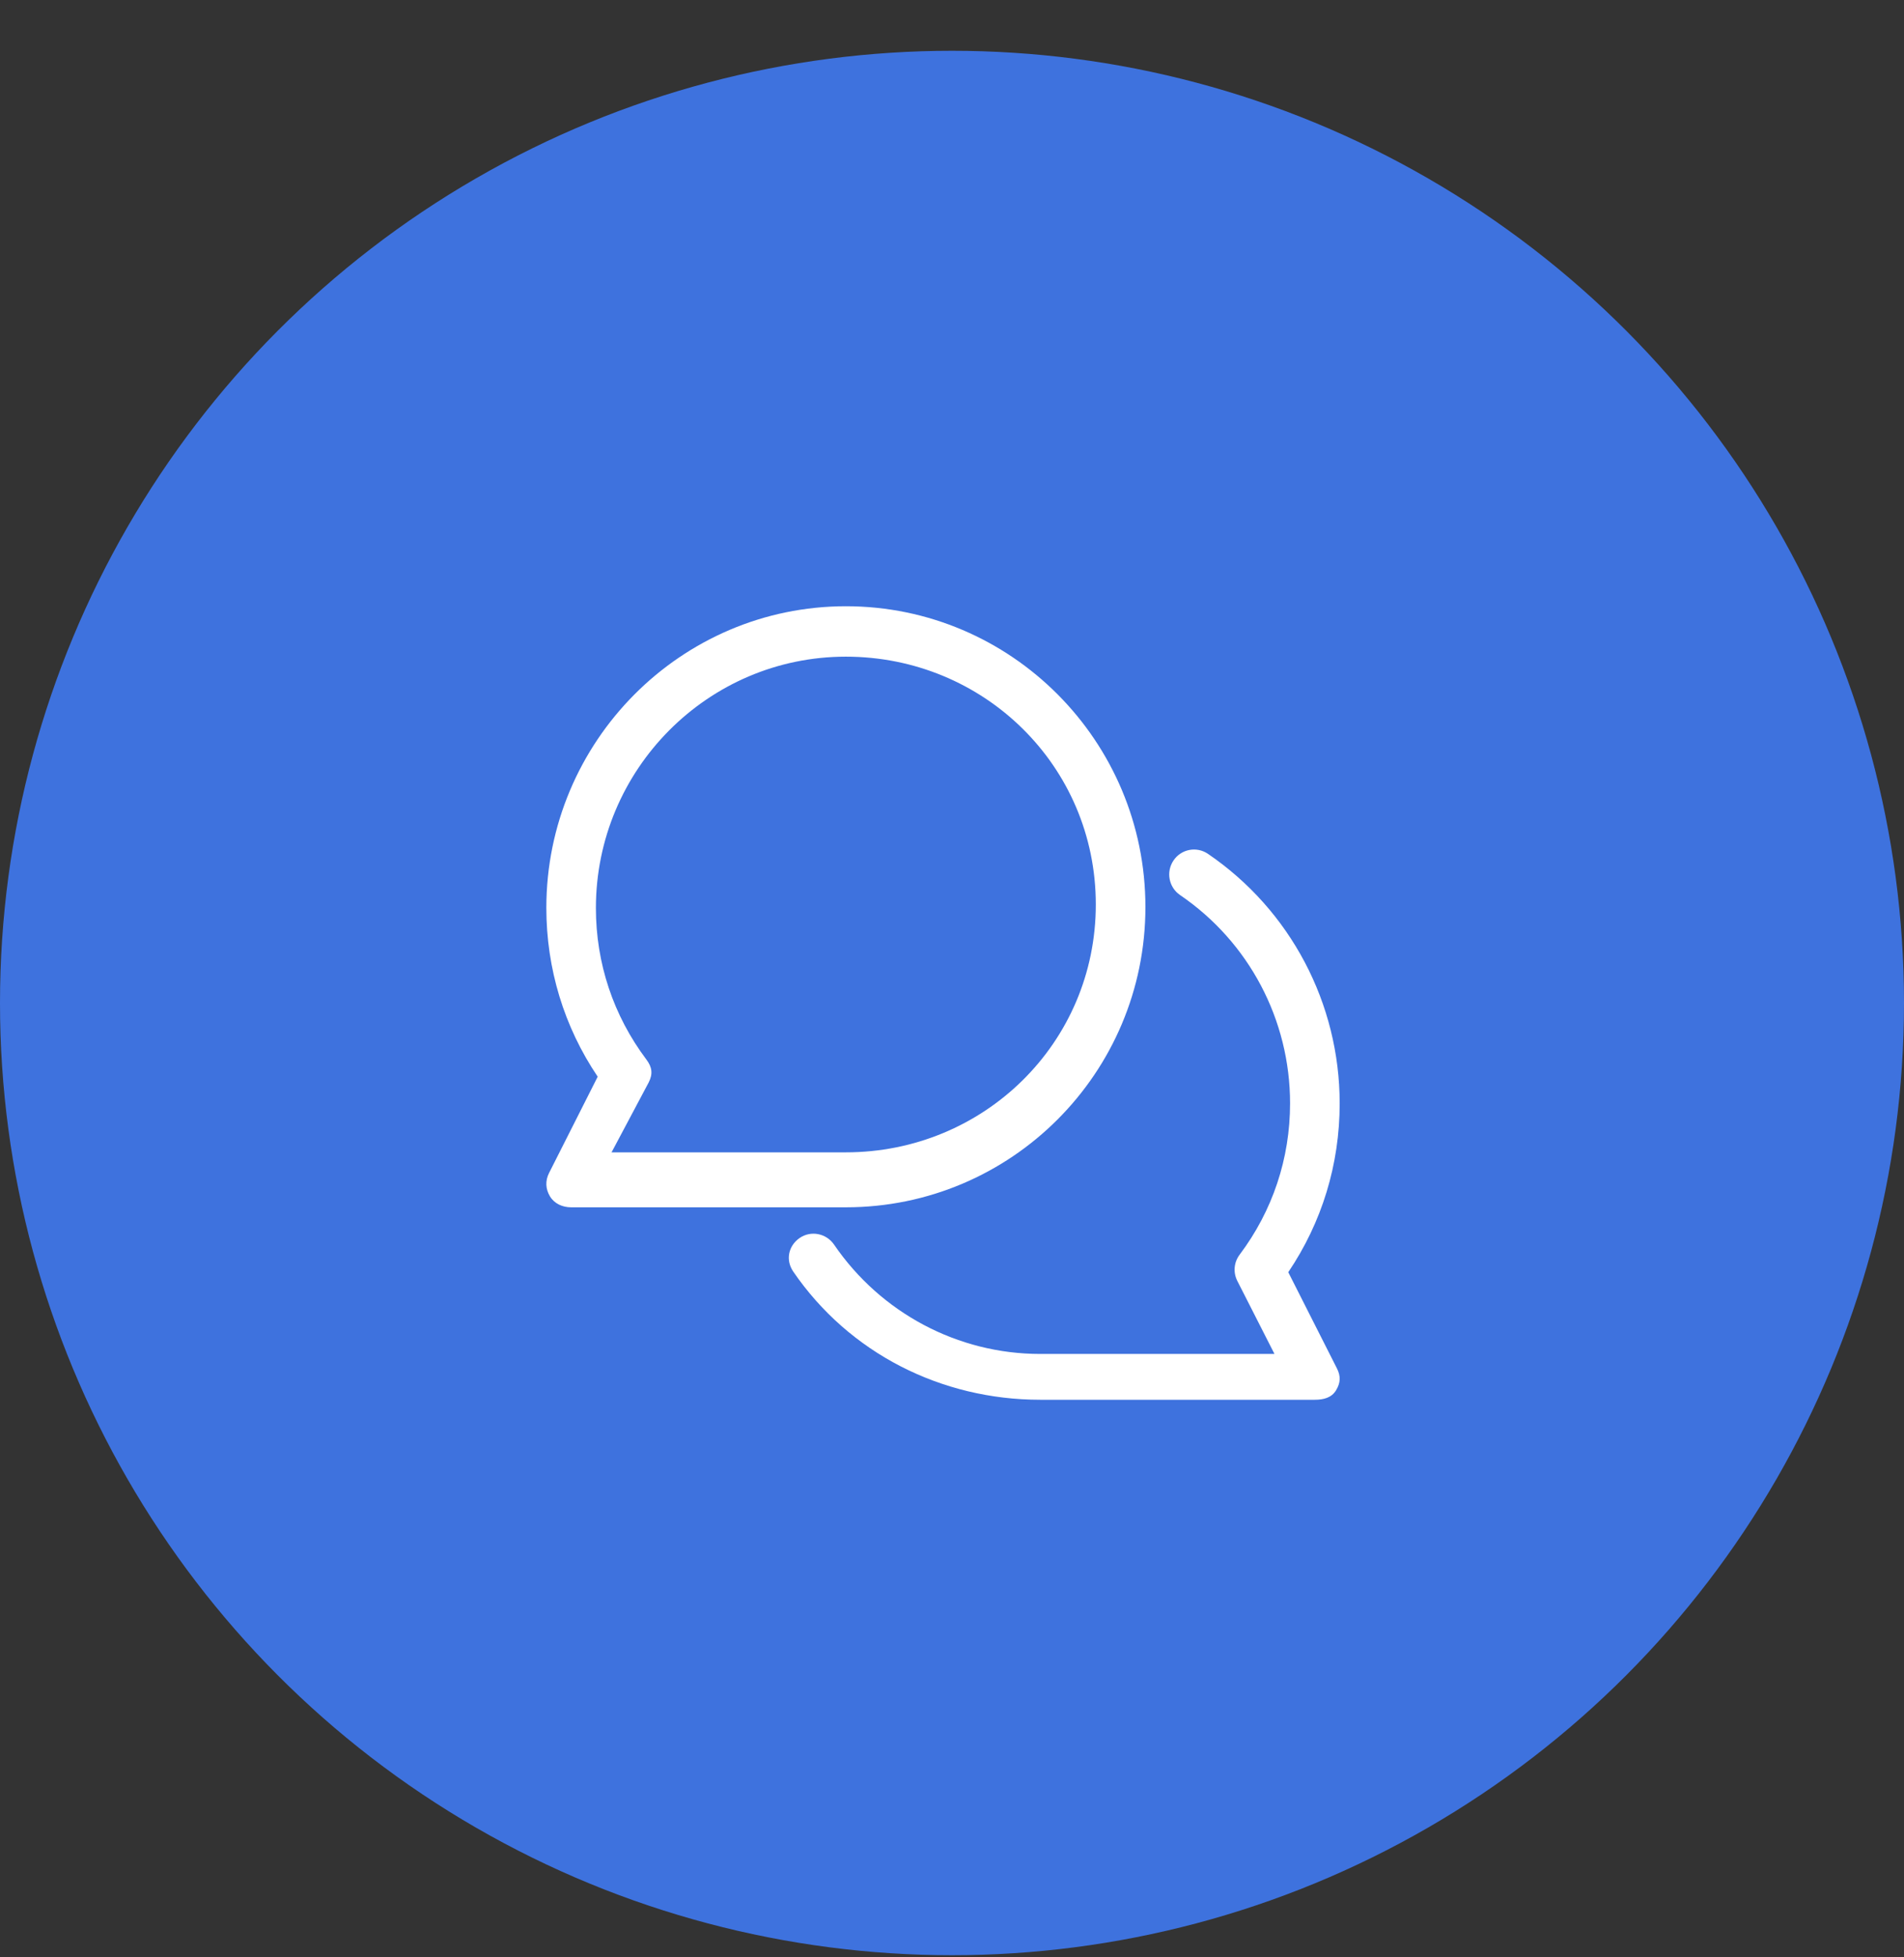 <?xml version="1.0" encoding="UTF-8"?>
<svg width="36px" height="37px" viewBox="0 0 36 37" version="1.1" xmlns="http://www.w3.org/2000/svg" xmlns:xlink="http://www.w3.org/1999/xlink">
    <rect x="0" y="0" width="36" height="37" fill="#333333" stroke="none"/>
    <title>DF706287-3445-48DB-A6CE-D78C27552521</title>
    <g id="Maquettes" stroke="none" stroke-width="1" fill="none" fill-rule="evenodd">
        <g id="01_HP_Desktop" transform="translate(-450, -1477)">
            <g id="Nos-offres" transform="translate(10, 1134)">
                <g id="Espace-client" transform="translate(235, 199)">
                    <g id="Picto" transform="translate(205, 144.96)">
                        <circle id="Oval-Copy-9" fill="#3E72DE" cx="18" cy="18" r="18"></circle>
                        <g id="noun-messenger-4657369" transform="translate(10.33, 10.5)" fill="#FFFFFF" fill-rule="nonzero">
                            <path d="M11.327,5.686 C11.327,2.545 8.786,0 5.664,0 C2.541,0 0,2.56 0,5.7 C0,6.851 0.335,7.95 0.971,8.893 L0.051,10.714 C-0.023,10.86 -0.016,11.016 0.069,11.156 C0.154,11.295 0.306,11.362 0.469,11.362 L5.664,11.362 C8.786,11.362 11.327,8.826 11.327,5.686 L11.327,5.686 Z M1.892,8.569 C1.268,7.739 0.937,6.749 0.937,5.705 C0.937,3.085 3.057,0.953 5.663,0.953 C8.269,0.953 10.389,3.017 10.389,5.638 C10.389,8.258 8.269,10.323 5.663,10.323 L1.233,10.323 L1.936,9 C2.017,8.839 2,8.713 1.892,8.569 L1.892,8.569 Z M14.949,14.409 C15.023,14.556 15.016,14.682 14.931,14.822 C14.846,14.962 14.694,15 14.531,15 L9.337,15 C7.471,15 5.726,14.123 4.667,12.575 C4.521,12.36 4.575,12.091 4.788,11.943 C5.001,11.795 5.293,11.853 5.44,12.067 C6.323,13.359 7.78,14.134 9.337,14.134 L13.767,14.134 L13.064,12.752 C12.983,12.591 13,12.402 13.108,12.258 C13.732,11.428 14.062,10.44 14.062,9.397 C14.062,7.818 13.285,6.347 11.983,5.46 C11.768,5.314 11.713,5.021 11.858,4.806 C12.003,4.59 12.294,4.534 12.509,4.68 C14.068,5.742 15,7.506 15,9.399 C15,10.549 14.665,11.646 14.028,12.589 L14.949,14.409 Z" id="Shape"></path>
                        </g>
                    </g>
                </g>
            </g>
        </g>
    </g>
</svg>